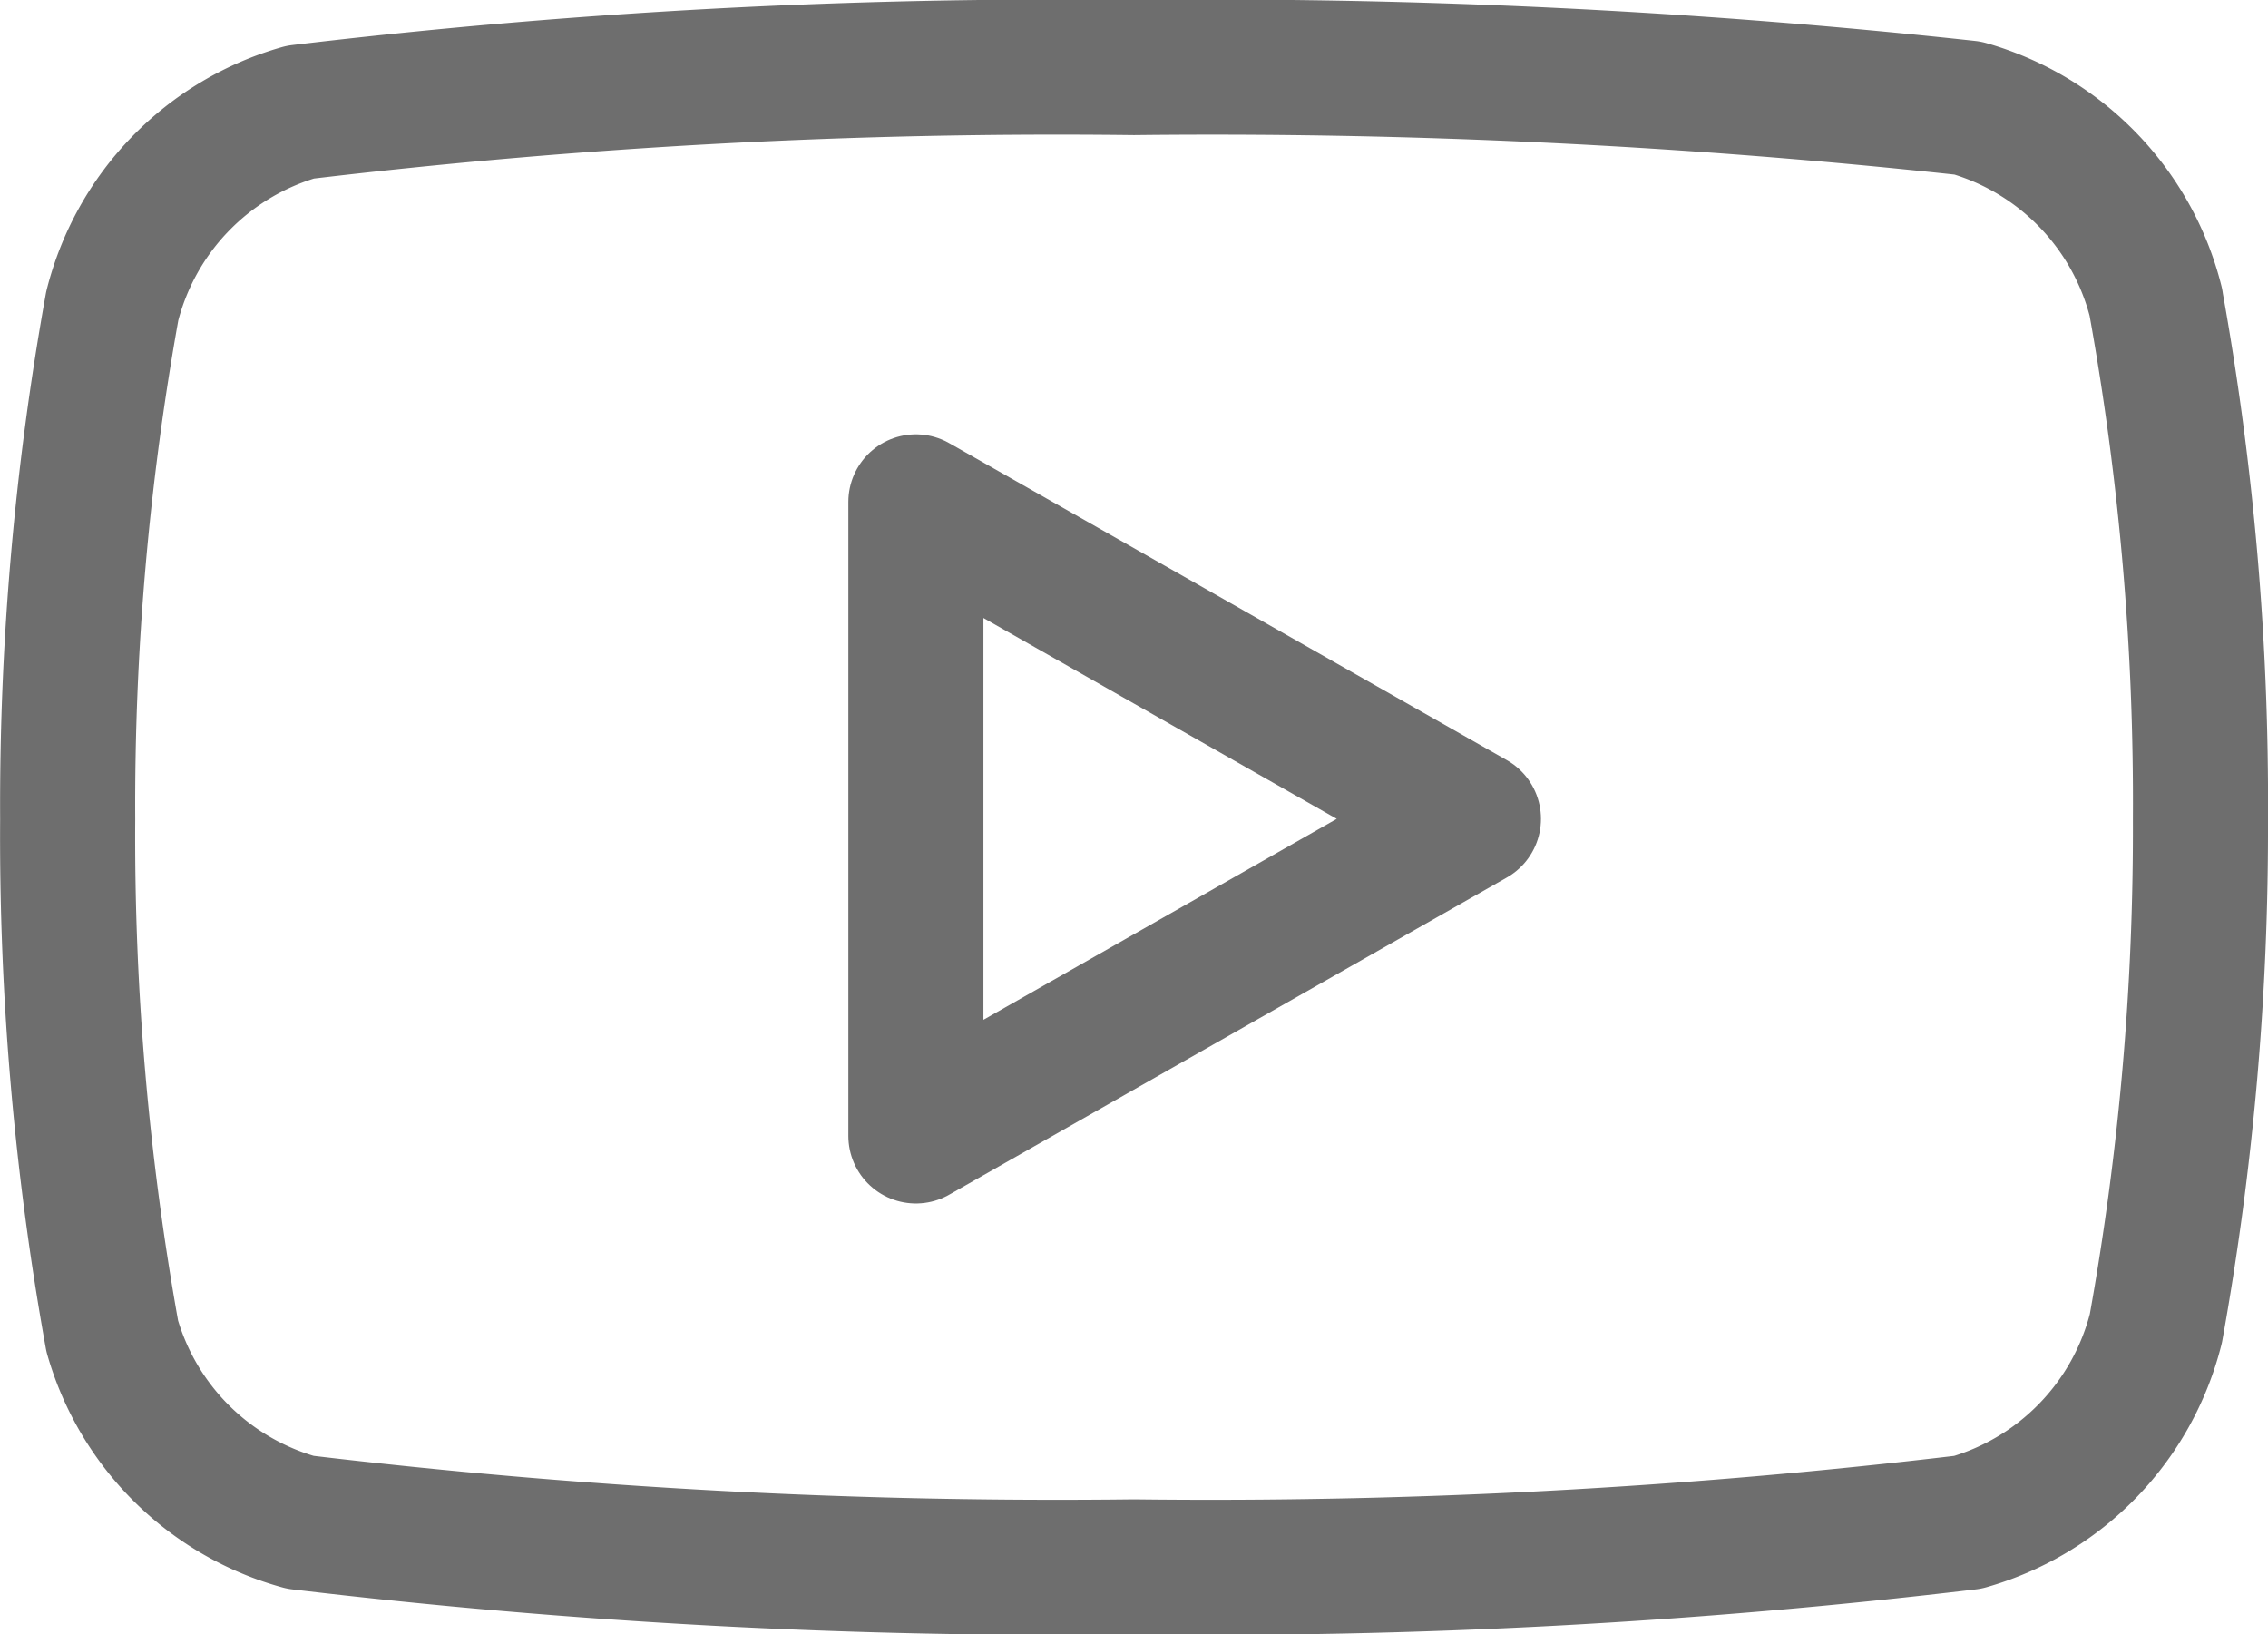 <svg xmlns="http://www.w3.org/2000/svg" width="16.789" height="12.095" viewBox="0 0 16.789 12.095">
  <g id="Icon_feather-youtube" data-name="Icon feather-youtube" transform="translate(0.5 0.5)">
    <path id="Pfad_3" data-name="Pfad 3" d="M16.958,7.737A2,2,0,0,0,15.566,6.3,51.681,51.681,0,0,0,9.394,6a47.225,47.225,0,0,0-6.172.33A2,2,0,0,0,1.83,7.765a20.812,20.812,0,0,0-.33,3.8,20.812,20.812,0,0,0,.33,3.825,2,2,0,0,0,1.392,1.378,47.225,47.225,0,0,0,6.172.33,47.225,47.225,0,0,0,6.172-.33,2,2,0,0,0,1.392-1.435,20.812,20.812,0,0,0,.33-3.768,20.812,20.812,0,0,0-.33-3.825Z" transform="translate(-1.499 -6)" fill="none" stroke="#6e6e6e" stroke-linecap="round" stroke-linejoin="round" stroke-width="1"/>
    <path id="Pfad_4" data-name="Pfad 4" d="M14.625,17.413l4.127-2.347L14.625,12.72Z" transform="translate(-8.345 -9.505)" fill="none" stroke="#6e6e6e" stroke-linecap="round" stroke-linejoin="round" stroke-width="1"/>
  </g>
</svg>
